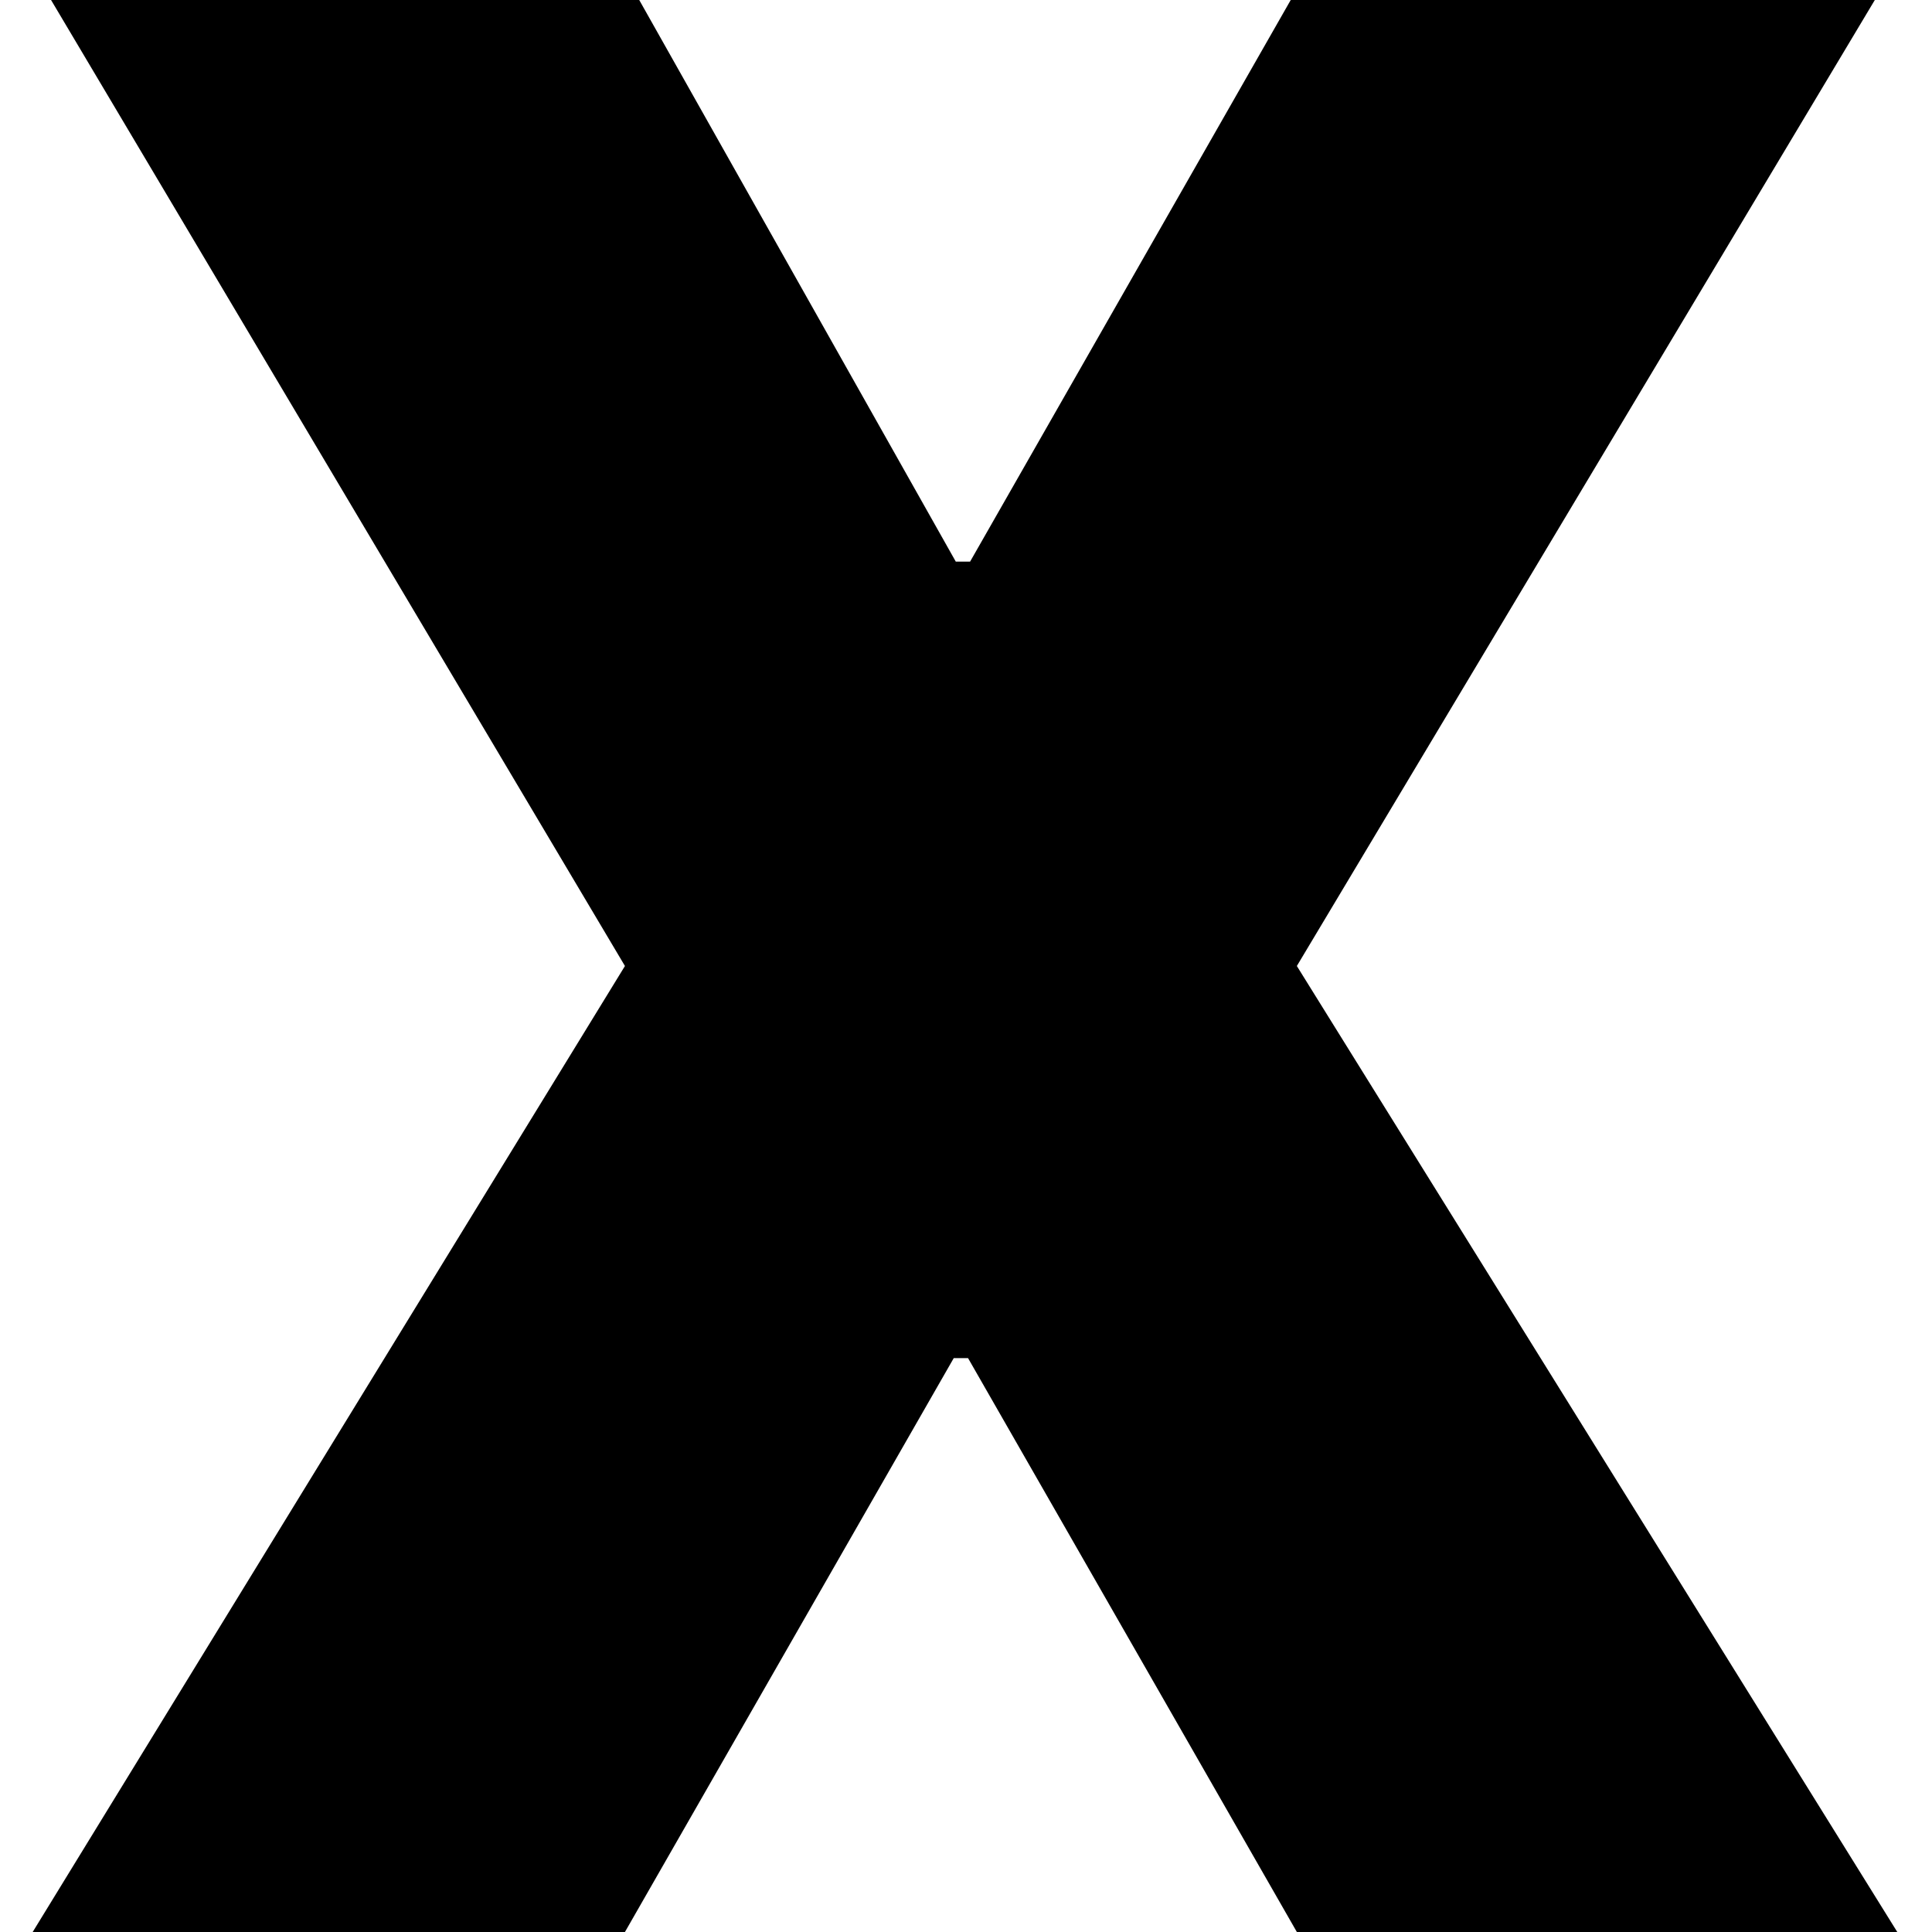 <?xml version="1.0" encoding="UTF-8"?><svg xmlns="http://www.w3.org/2000/svg" id="_1_COVER" data-name="1 COVER" viewBox="0 0 9.14 9.46" aria-hidden="true" width="9px" height="9px"><defs><linearGradient class="cerosgradient" data-cerosgradient="true" id="CerosGradient_id4e80d5cab" gradientUnits="userSpaceOnUse" x1="50%" y1="100%" x2="50%" y2="0%"><stop offset="0%" stop-color="#d1d1d1"/><stop offset="100%" stop-color="#d1d1d1"/></linearGradient><linearGradient/></defs>
  <path d="M2.97,0l1.55,2.75h.07l1.57-2.75h2.86l-2.83,4.73,2.94,4.73h-2.94l-1.61-2.81h-.07l-1.61,2.81H0l2.9-4.73L.09,0h2.88Z"/>
</svg>